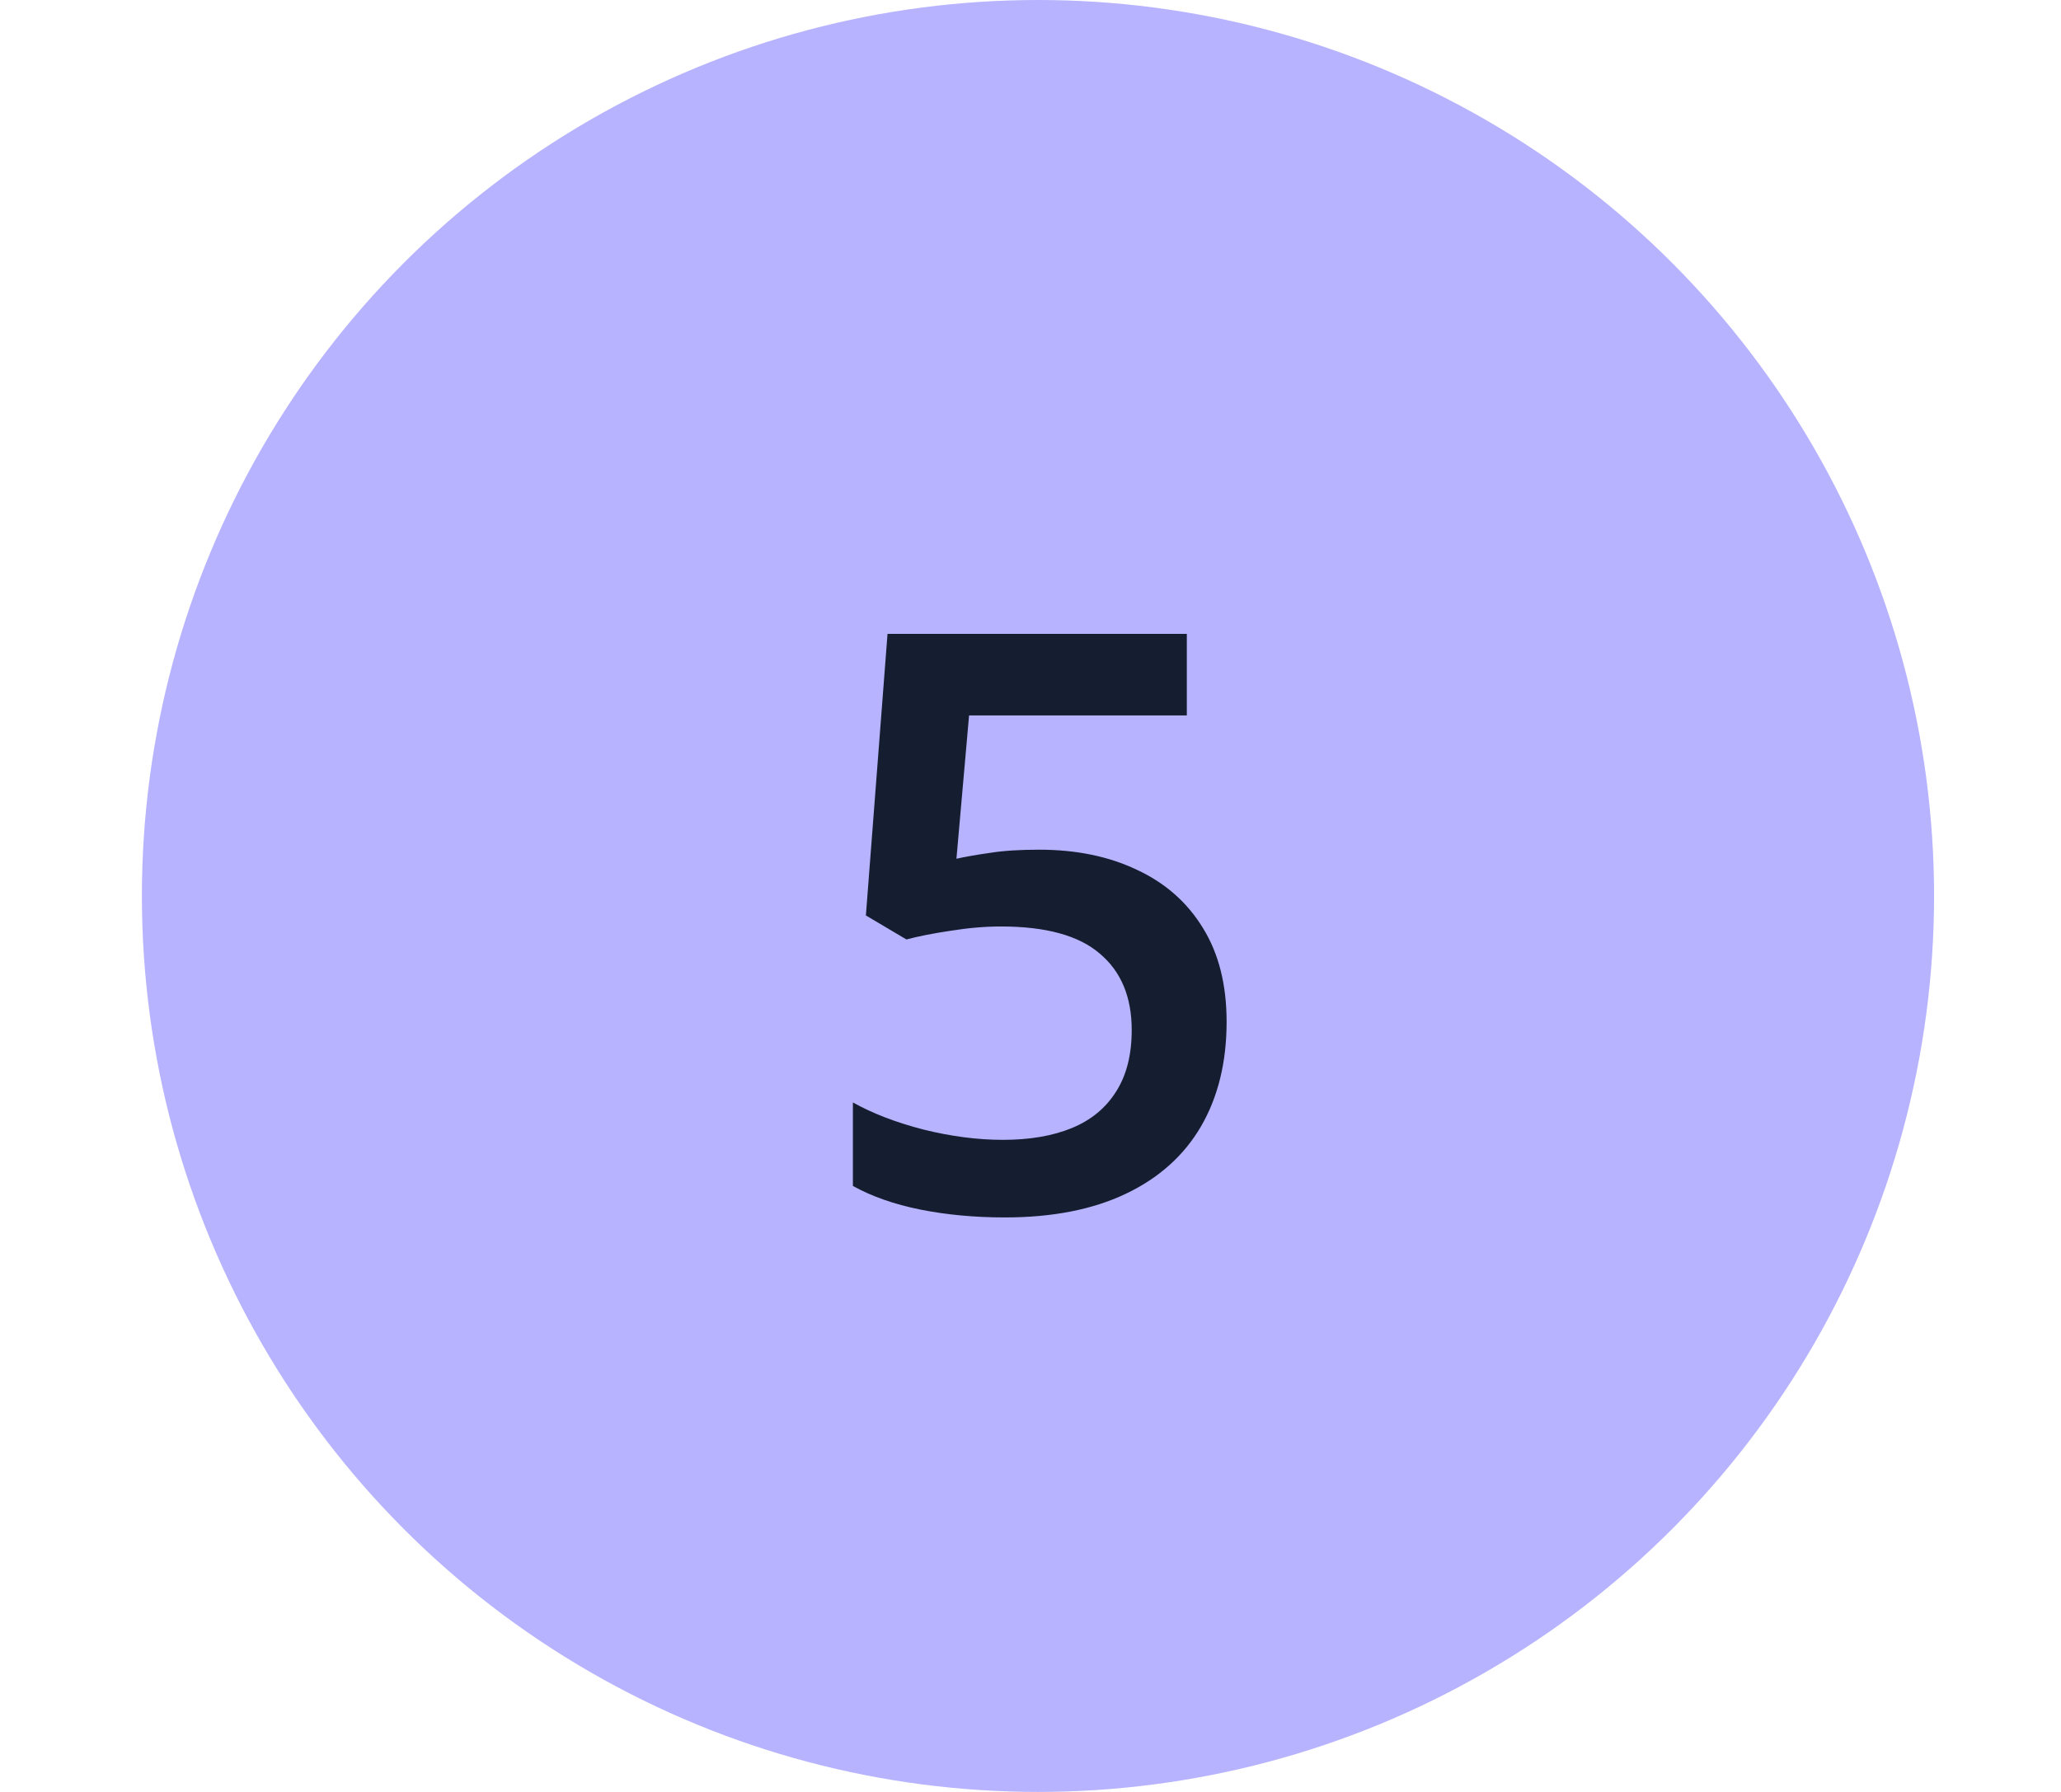 <svg width="46" height="40" viewBox="0 0 46 40" fill="none" xmlns="http://www.w3.org/2000/svg">
<g clip-path="url(#clip0_82_2136)">
<circle cx="23.167" cy="20" r="20" fill="#B7B3FF"/>
<path d="M23.193 18.967C24.019 18.967 24.746 19.116 25.373 19.415C26.006 19.708 26.498 20.142 26.849 20.716C27.201 21.284 27.377 21.981 27.377 22.808C27.377 23.71 27.186 24.489 26.805 25.145C26.424 25.796 25.865 26.297 25.127 26.648C24.388 27 23.489 27.176 22.428 27.176C21.755 27.176 21.125 27.117 20.539 27C19.959 26.883 19.458 26.707 19.036 26.473V24.609C19.475 24.855 20.003 25.058 20.618 25.216C21.233 25.368 21.822 25.444 22.384 25.444C22.982 25.444 23.495 25.356 23.922 25.181C24.35 25.005 24.678 24.735 24.907 24.372C25.141 24.009 25.259 23.549 25.259 22.992C25.259 22.254 25.021 21.686 24.547 21.287C24.078 20.883 23.343 20.681 22.34 20.681C21.989 20.681 21.614 20.713 21.215 20.777C20.823 20.836 20.495 20.9 20.231 20.971L19.326 20.435L19.809 14.15H26.489V15.97H21.629L21.347 19.169C21.558 19.122 21.81 19.078 22.103 19.037C22.396 18.99 22.759 18.967 23.193 18.967Z" fill="#141E30"/>
</g>
<defs>
<clipPath id="clip0_82_2136">
<rect width="40" height="40" fill="white" transform="translate(3.167)"/>
</clipPath>
</defs>
</svg>
